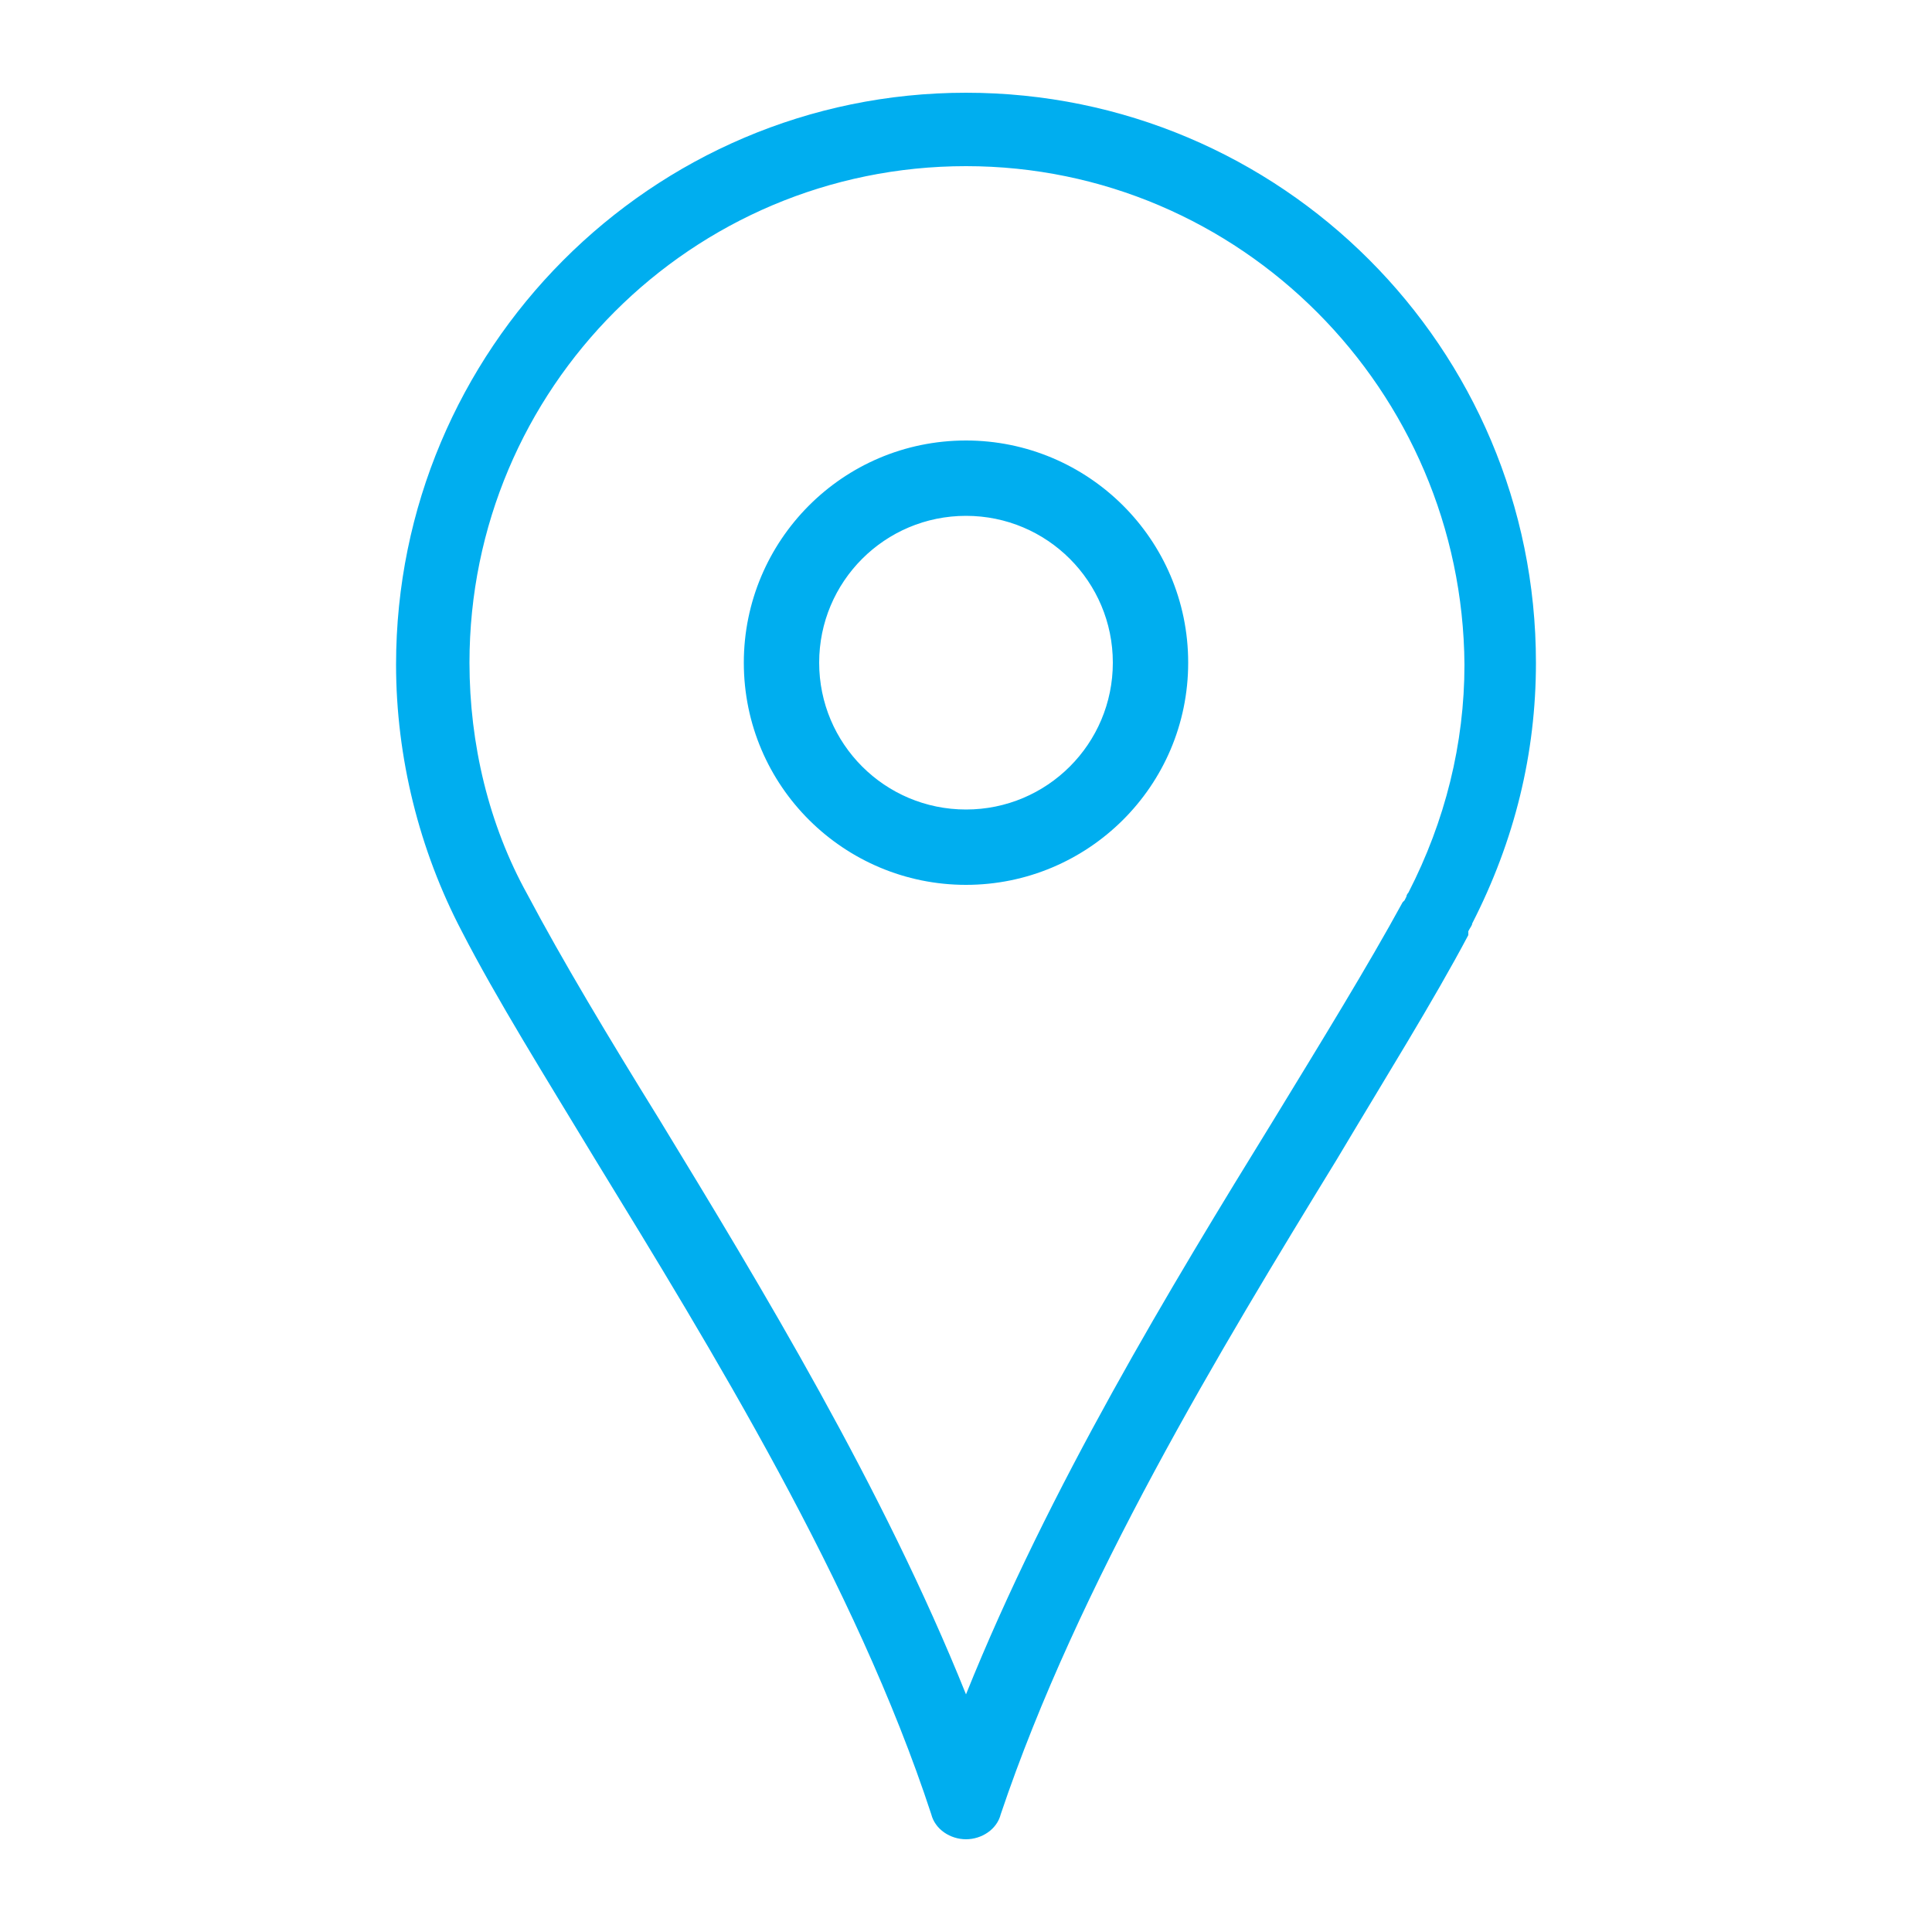 <svg xmlns="http://www.w3.org/2000/svg" xmlns:xlink="http://www.w3.org/1999/xlink" version="1.1" x="0px" y="0px" viewBox="0 0 100 100" enable-background="new 0 0 100 100" xml:space="preserve" aria-hidden="true" width="100px" height="100px" style="fill:url(#CerosGradient_ide8c3903d5);"><defs><linearGradient class="cerosgradient" data-cerosgradient="true" id="CerosGradient_ide8c3903d5" gradientUnits="userSpaceOnUse" x1="50%" y1="100%" x2="50%" y2="0%"><stop offset="0%" stop-color="#00AEEF"/><stop offset="100%" stop-color="#00AEEF"/></linearGradient><linearGradient/></defs><g><path d="M50,95.2L50,95.2c-0.8,0-1.6-0.5-1.8-1.3C44.3,82,36.8,69.8,30.8,60c-2.6-4.3-5.1-8.3-6.9-11.8c-2.2-4.2-3.4-9-3.4-13.8   C20.5,18.1,33.7,4.8,50,4.8c16.3,0,29.5,13.2,29.5,29.5c0,4.7-1.1,9.2-3.3,13.5c0,0.1-0.1,0.2-0.2,0.4L76,48.3c0,0,0,0.1,0,0.1   c-1.8,3.4-4.3,7.4-6.8,11.6c-6,9.8-13.4,22-17.4,33.9C51.6,94.7,50.8,95.2,50,95.2z M50,8.6c-14.2,0-25.7,11.5-25.7,25.7   c0,4.2,1,8.4,3,12c1.8,3.4,4.2,7.4,6.8,11.6C39.4,66.6,45.7,77,50,87.7C54.3,77,60.6,66.6,65.9,58c2.5-4.1,4.9-8,6.7-11.3   c0,0,0.1-0.1,0.1-0.1l0.1-0.2c0-0.1,0.1-0.2,0.1-0.2c1.9-3.7,2.9-7.7,2.9-11.8C75.7,20.2,64.2,8.6,50,8.6z M50,45.8   c-6.3,0-11.5-5.1-11.5-11.5c0-6.3,5.1-11.5,11.5-11.5c6.3,0,11.5,5.1,11.5,11.5C61.5,40.7,56.3,45.8,50,45.8z M50,26.7   c-4.2,0-7.6,3.4-7.6,7.6c0,4.2,3.4,7.6,7.6,7.6s7.6-3.4,7.6-7.6C57.6,30.1,54.2,26.7,50,26.7z" style="fill:url(#CerosGradient_ide8c3903d5);"/></g></svg>